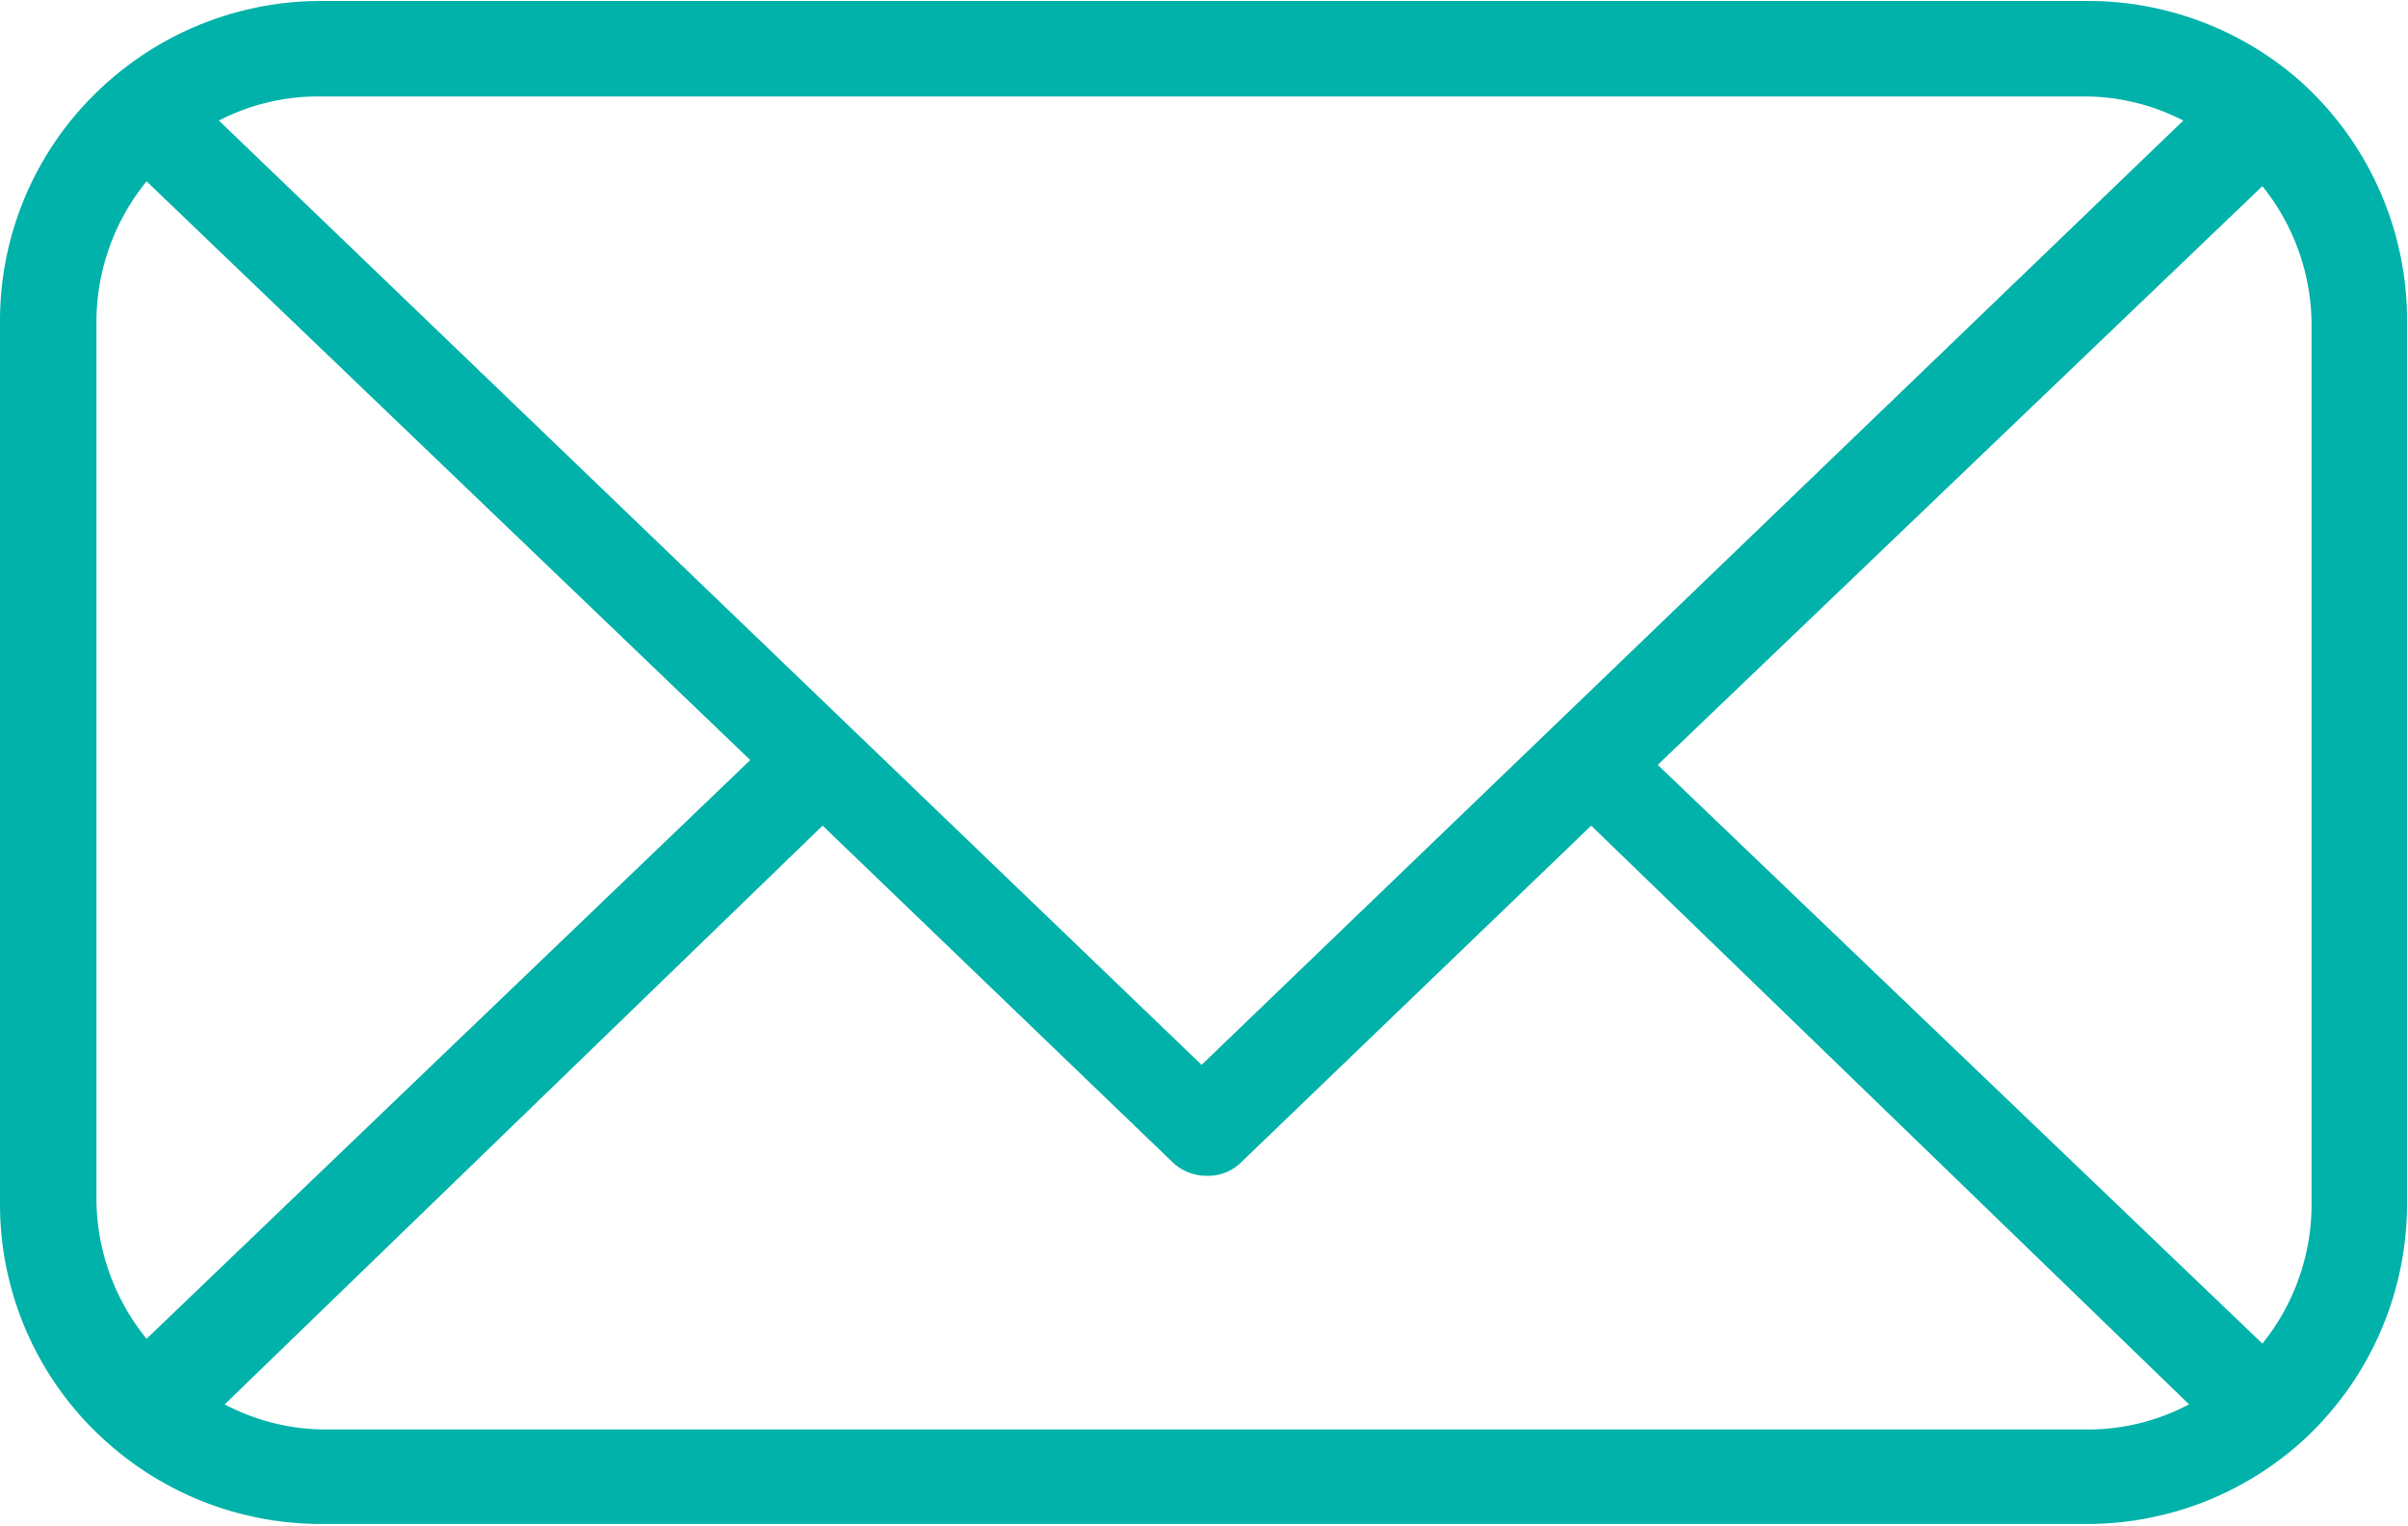 <svg id="ae9ff245-bb6b-4053-ac29-d72f4c4235ab" data-name="Layer 1" xmlns="http://www.w3.org/2000/svg" width="24.97" height="15.82" viewBox="0 0 24.97 15.82"><title>email_icon</title><path id="b32e8244-be6b-463e-a535-68ab11b75679" data-name="email_icon" d="M266.66,155.22h0a3.33,3.33,0,0,0-2.19-.82H246.15a3.33,3.33,0,0,0-2.19.82h0a3.3,3.3,0,0,0-1.14,2.5v9.15a3.3,3.3,0,0,0,1.14,2.5h0a3.33,3.33,0,0,0,2.19.82h18.31a3.33,3.33,0,0,0,2.19-.82h0a3.33,3.33,0,0,0,1.13-2.5v-9.15A3.33,3.33,0,0,0,266.66,155.22Zm-2.2.17a2.24,2.24,0,0,1,1,.25l-10.18,9.79-10.19-9.79a2.24,2.24,0,0,1,1-.25Zm-20.64,2.33a2.31,2.31,0,0,1,.52-1.45l6.26,6-6.26,6a2.31,2.31,0,0,1-.52-1.45Zm2.33,11.49a2.25,2.25,0,0,1-1-.26l6.2-6,3.64,3.5a.51.51,0,0,0,.35.13.48.48,0,0,0,.34-.13l3.64-3.5,6.2,6a2.25,2.25,0,0,1-1,.26Zm20.64-2.34a2.3,2.3,0,0,1-.51,1.45l-6.27-6,6.27-6a2.3,2.3,0,0,1,.51,1.45Z" transform="translate(-242.82 -154.39)" fill="#00b2a9"/></svg>